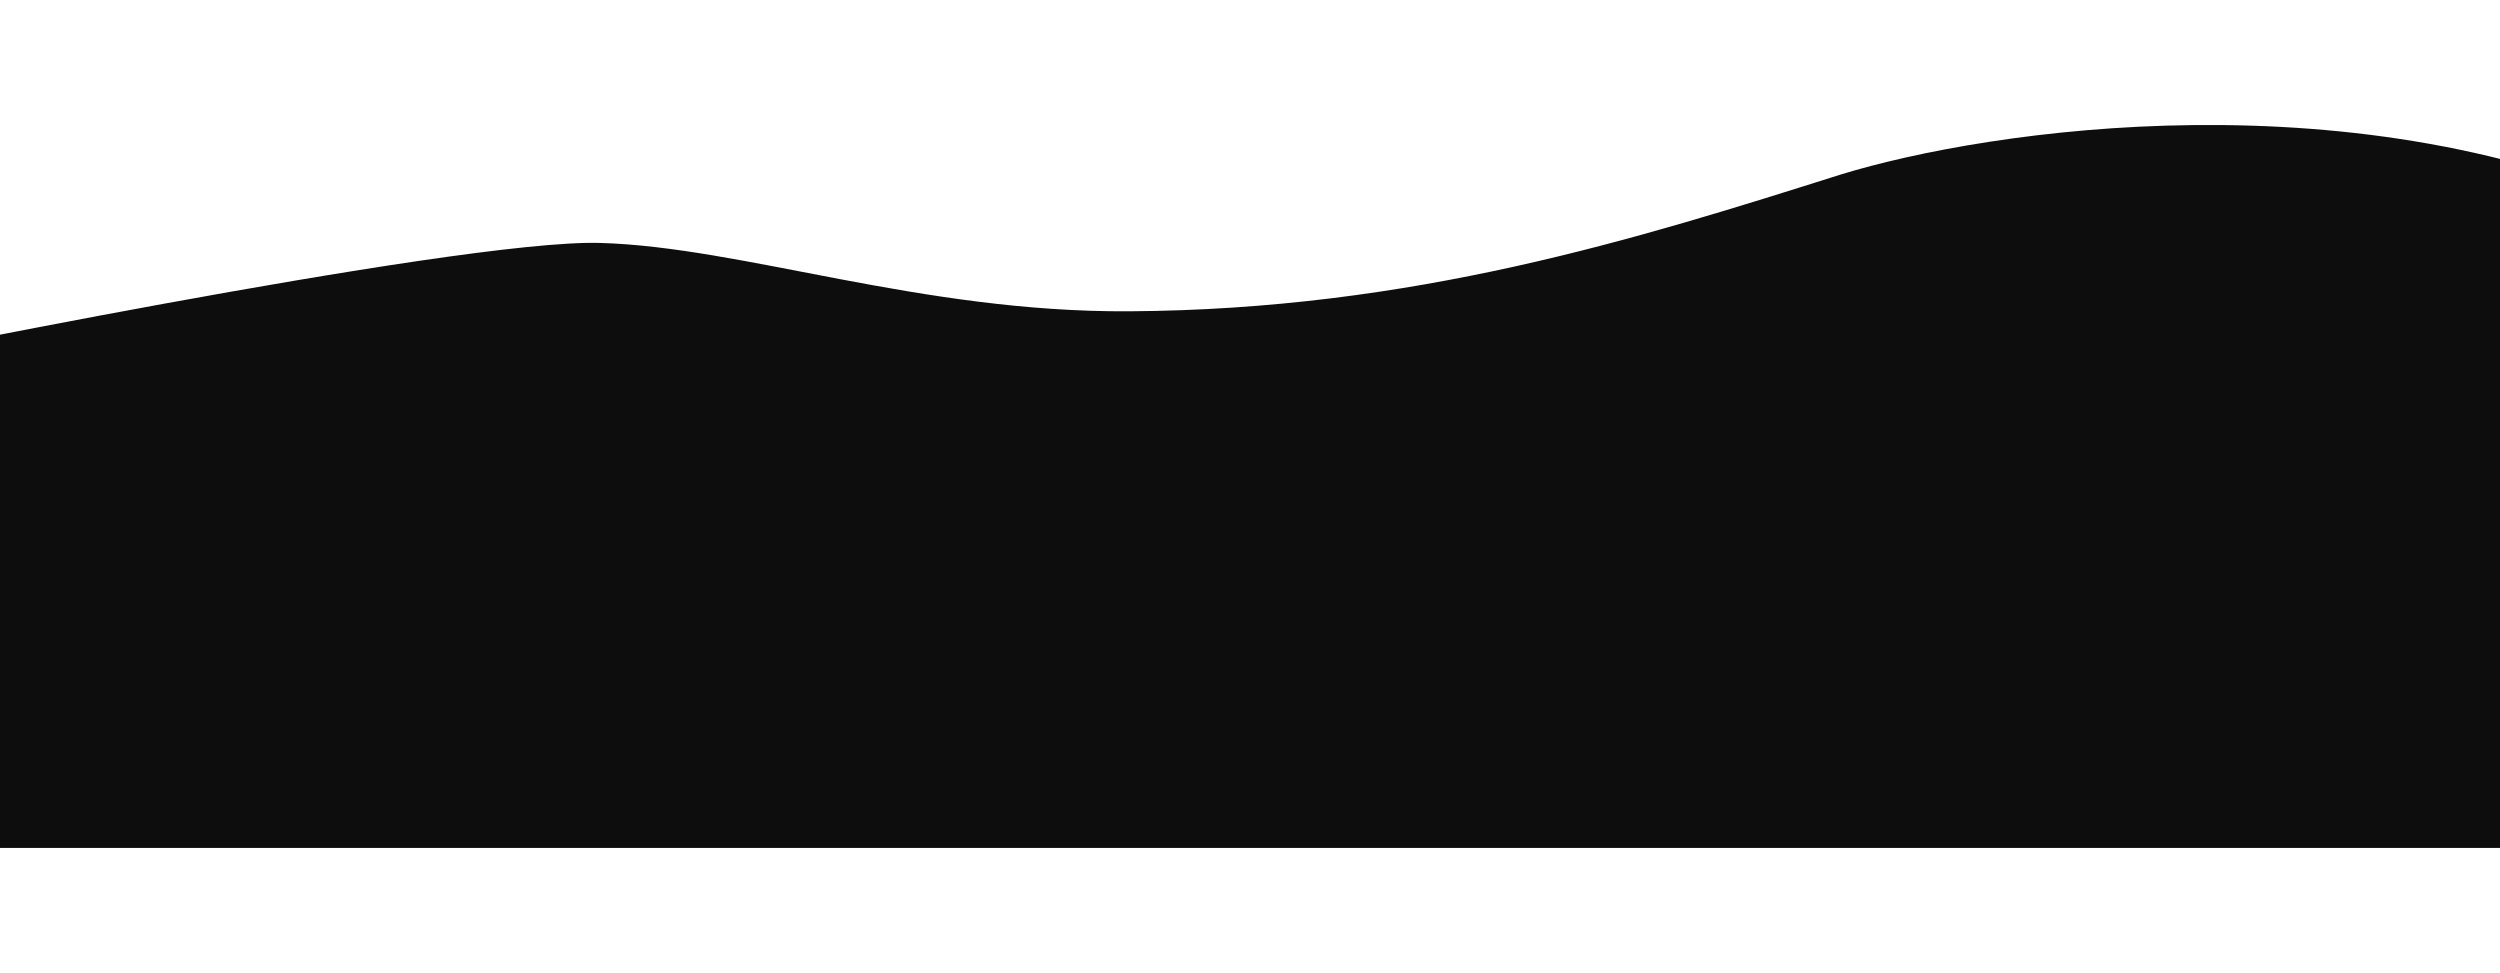 <svg width="1200" height="467" viewBox="0 0 1200 467" fill="none" xmlns="http://www.w3.org/2000/svg">
<g filter="url(#filter0_f_4022_80)">
<path d="M1280 407V104.47C1133.2 35.423 954.5 61.915 883.5 83.792C785.833 114.659 678.374 148.607 542 149.422C441.79 150.022 356.5 118.555 288 116.607C219.5 114.659 -79 176.394 -79 176.394V407H1280Z" fill="#0D0D0D"/>
</g>
<defs>
<filter id="filter0_f_4022_80" x="-139" y="0" width="1479" height="467" filterUnits="userSpaceOnUse" color-interpolation-filters="sRGB">
<feFlood flood-opacity="0" result="BackgroundImageFix"/>
<feBlend mode="normal" in="SourceGraphic" in2="BackgroundImageFix" result="shape"/>
<feGaussianBlur stdDeviation="30" result="effect1_foregroundBlur_4022_80"/>
</filter>
</defs>
</svg>
